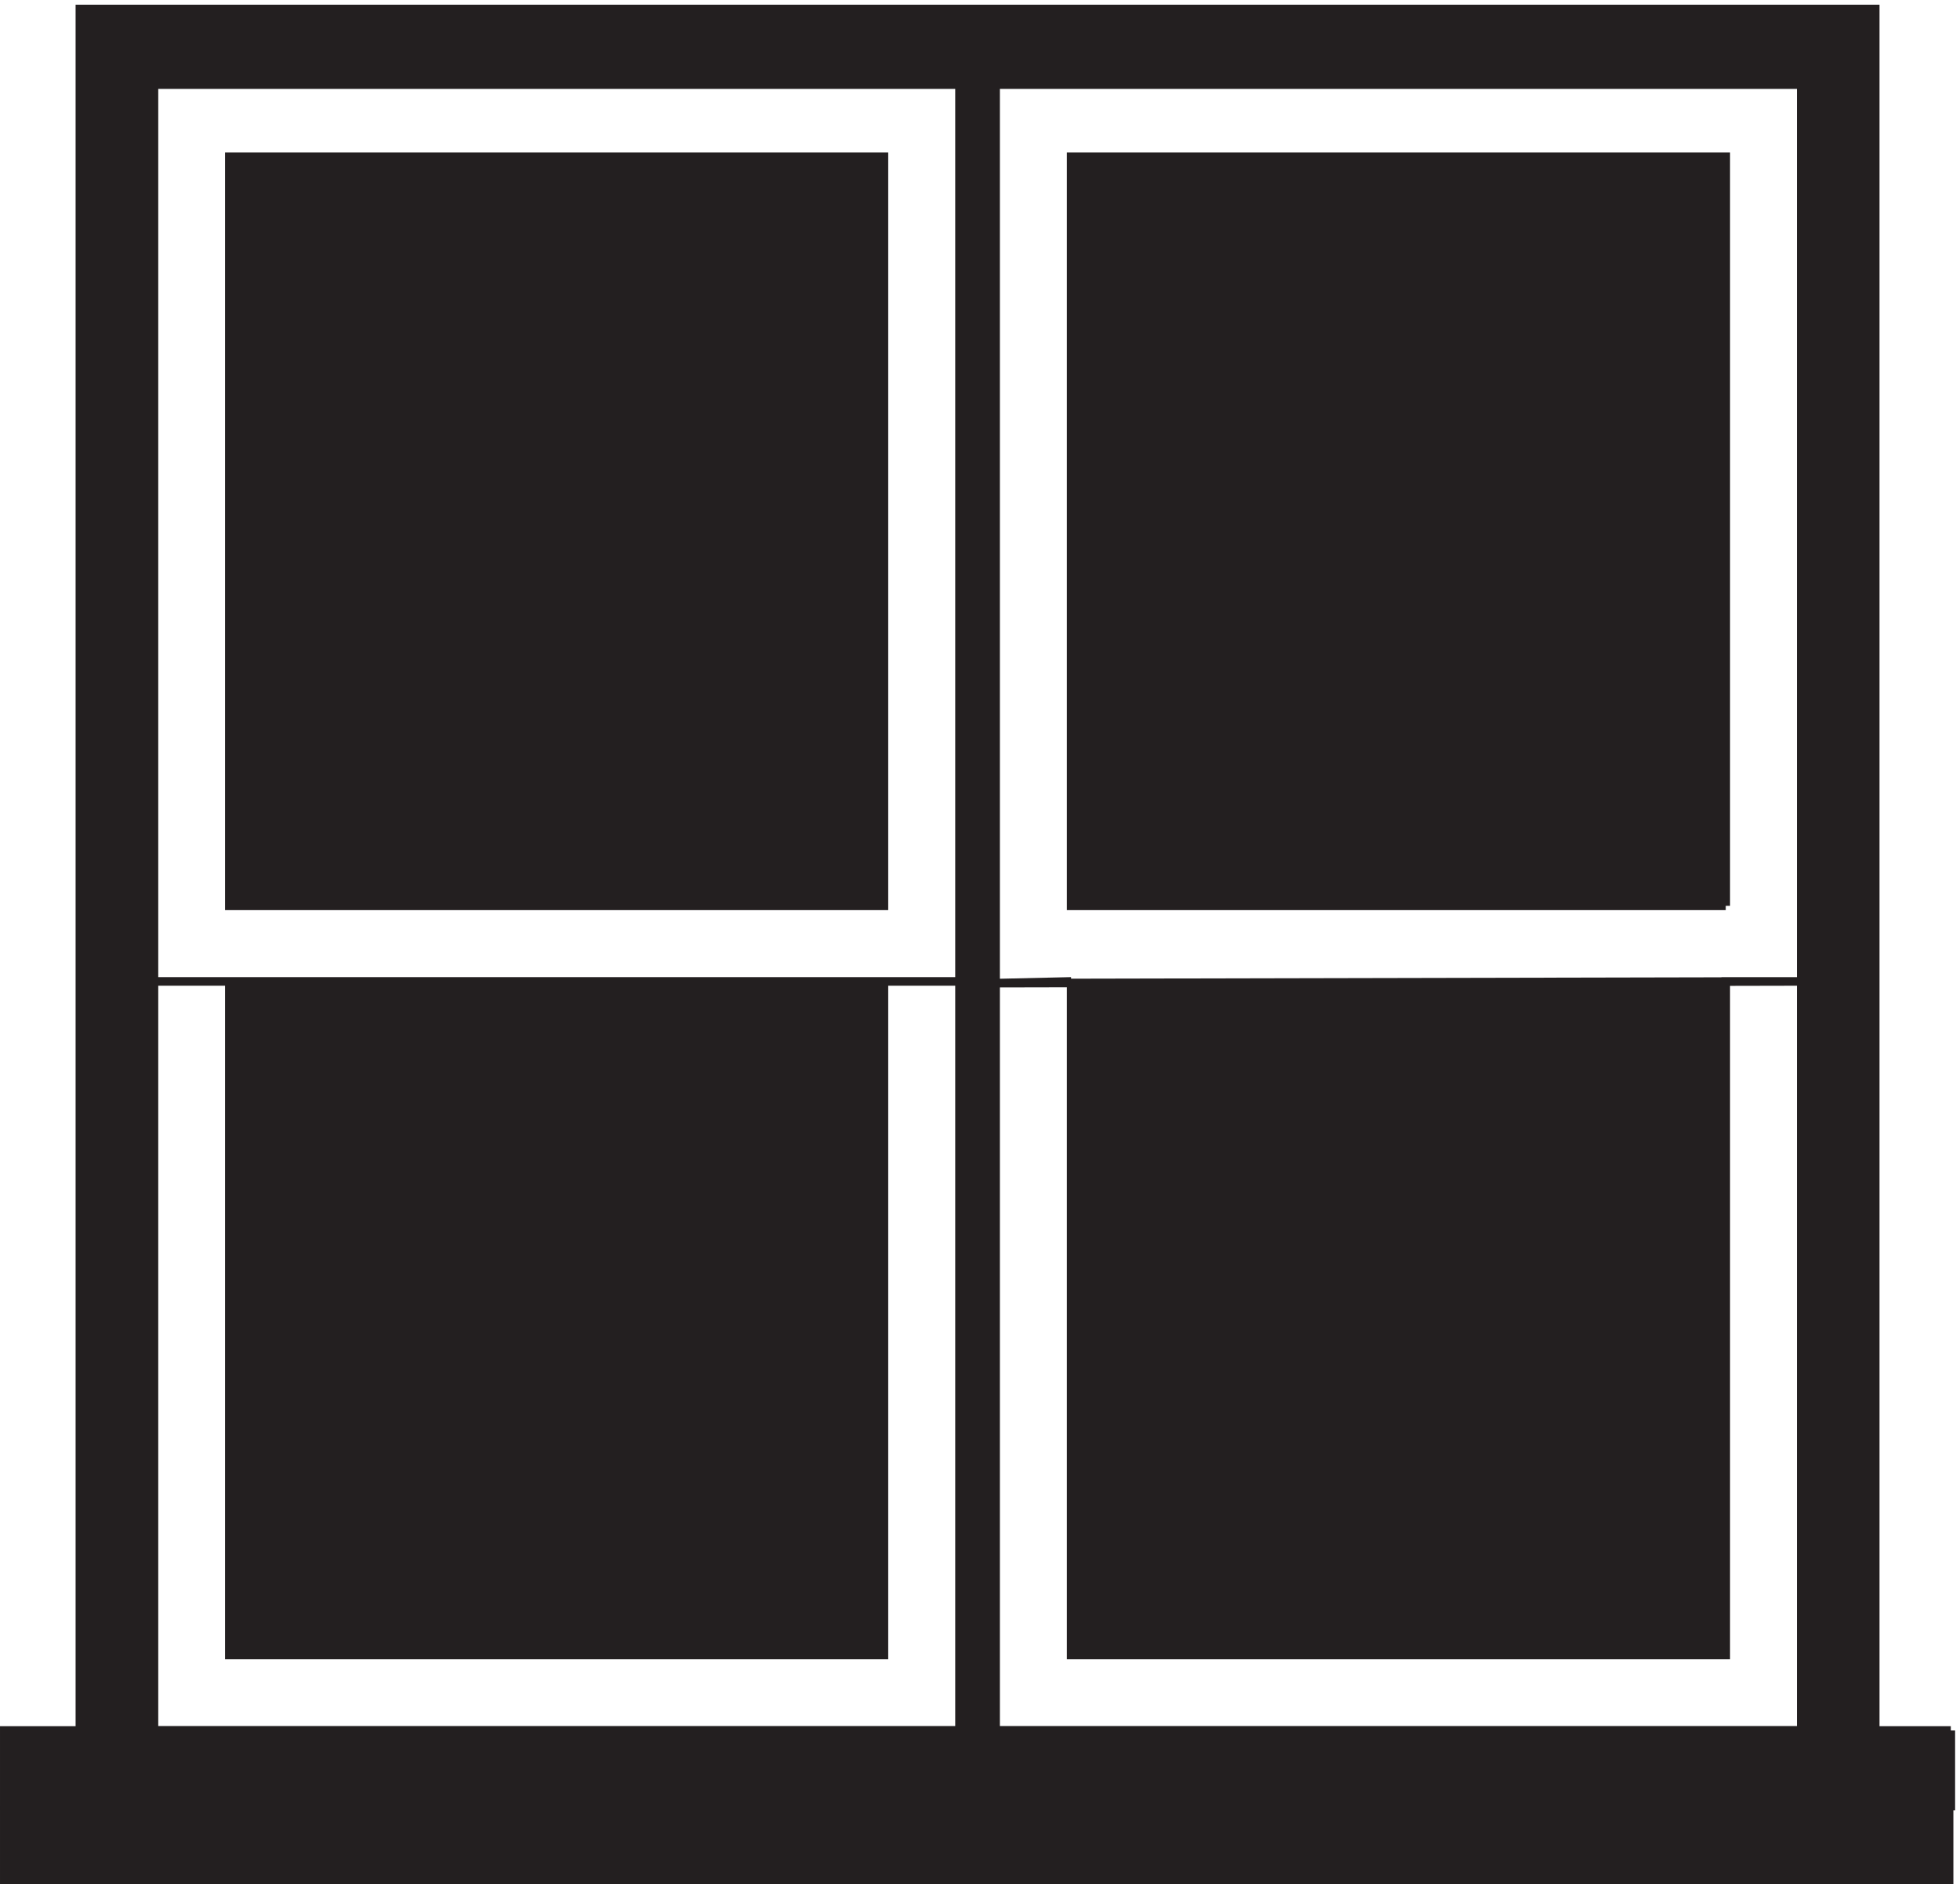 <svg xmlns="http://www.w3.org/2000/svg" xml:space="preserve" width="227.6" height="218.799"><path d="M133.832 1570.66H1572.33v-1437H133.832Z" style="fill:none;stroke:#231f20;stroke-width:7.5;stroke-linecap:butt;stroke-linejoin:miter;stroke-miterlimit:10;stroke-dasharray:none;stroke-opacity:1" transform="matrix(.133 0 0 -.133 .056 218.721)"/><path d="M3.332 67.664v-64.5H1701.33v64.5H3.332" style="fill:#231f20;fill-opacity:1;fill-rule:evenodd;stroke:none" transform="matrix(.133 0 0 -.133 .056 218.721)"/><path d="M3.332 67.664v-64.5H1701.33v64.5H3.332" style="fill:none;stroke:#231f20;stroke-width:7.5;stroke-linecap:butt;stroke-linejoin:miter;stroke-miterlimit:10;stroke-dasharray:none;stroke-opacity:1" transform="matrix(.133 0 0 -.133 .056 218.721)"/><path d="M1702.83 133.664h-66v-33h-64.5v33H133.832v-33h-64.5v33h-66v-66H1702.83v66" style="fill:#231f20;fill-opacity:1;fill-rule:evenodd;stroke:none" transform="matrix(.133 0 0 -.133 .056 218.721)"/><path d="M1702.83 133.664h-66v-33h-64.5v33H133.832v-33h-64.5v33h-66v-66H1702.83v66" style="fill:none;stroke:#231f20;stroke-width:7.5;stroke-linecap:butt;stroke-linejoin:miter;stroke-miterlimit:10;stroke-dasharray:none;stroke-opacity:1" transform="matrix(.133 0 0 -.133 .056 218.721)"/><path d="M1636.83 100.66v1536H69.332v-1536h64.5v1471.5H1572.33V100.66h64.5" style="fill:#231f20;fill-opacity:1;fill-rule:evenodd;stroke:none" transform="matrix(.133 0 0 -.133 .056 218.721)"/><path d="M1636.83 100.66v1536H69.332v-1536h64.5v1471.5H1572.33V100.66h64.5" style="fill:none;stroke:#231f20;stroke-width:7.5;stroke-linecap:butt;stroke-linejoin:miter;stroke-miterlimit:10;stroke-dasharray:none;stroke-opacity:1" transform="matrix(.133 0 0 -.133 .056 218.721)"/><path d="M837.332 1572.16V133.66h31.5v1438.5h-31.5" style="fill:#231f20;fill-opacity:1;fill-rule:evenodd;stroke:none" transform="matrix(.133 0 0 -.133 .056 218.721)"/><path d="M837.332 1572.16V133.66h31.5v1438.5h-31.5" style="fill:none;stroke:#231f20;stroke-width:7.5;stroke-linecap:butt;stroke-linejoin:miter;stroke-miterlimit:10;stroke-dasharray:none;stroke-opacity:1" transform="matrix(.133 0 0 -.133 .056 218.721)"/><path d="M198.332 853.66h573v654h-571.5v-654h-1.5" style="fill:#231f20;fill-opacity:1;fill-rule:evenodd;stroke:none" transform="matrix(.133 0 0 -.133 .056 218.721)"/><path d="M198.332 853.66h573v654h-571.5v-654h-1.5" style="fill:none;stroke:#231f20;stroke-width:7.5;stroke-linecap:butt;stroke-linejoin:miter;stroke-miterlimit:10;stroke-dasharray:none;stroke-opacity:1" transform="matrix(.133 0 0 -.133 .056 218.721)"/><path d="M1506.33 853.66v654H934.832v-654h571.498" style="fill:#231f20;fill-opacity:1;fill-rule:evenodd;stroke:none" transform="matrix(.133 0 0 -.133 .056 218.721)"/><path d="M1506.33 853.66v654H934.832v-654h571.498" style="fill:none;stroke:#231f20;stroke-width:7.5;stroke-linecap:butt;stroke-linejoin:miter;stroke-miterlimit:10;stroke-dasharray:none;stroke-opacity:1" transform="matrix(.133 0 0 -.133 .056 218.721)"/><path d="M934.832 787.664v-588h571.498v588h66l-703.498-1.5 66 1.5" style="fill:#231f20;fill-opacity:1;fill-rule:evenodd;stroke:none" transform="matrix(.133 0 0 -.133 .056 218.721)"/><path d="M934.832 787.664v-588h571.498v588h66l-703.498-1.5 66 1.5" style="fill:none;stroke:#231f20;stroke-width:7.5;stroke-linecap:butt;stroke-linejoin:miter;stroke-miterlimit:10;stroke-dasharray:none;stroke-opacity:1" transform="matrix(.133 0 0 -.133 .056 218.721)"/><path d="M132.332 787.664h705-66v-588h-571.5v588h-67.5" style="fill:#231f20;fill-opacity:1;fill-rule:evenodd;stroke:none" transform="matrix(.133 0 0 -.133 .056 218.721)"/><path d="M132.332 787.664h705-66v-588h-571.5v588h-67.5" style="fill:none;stroke:#231f20;stroke-width:7.5;stroke-linecap:butt;stroke-linejoin:miter;stroke-miterlimit:10;stroke-dasharray:none;stroke-opacity:1" transform="matrix(.133 0 0 -.133 .056 218.721)"/></svg>
